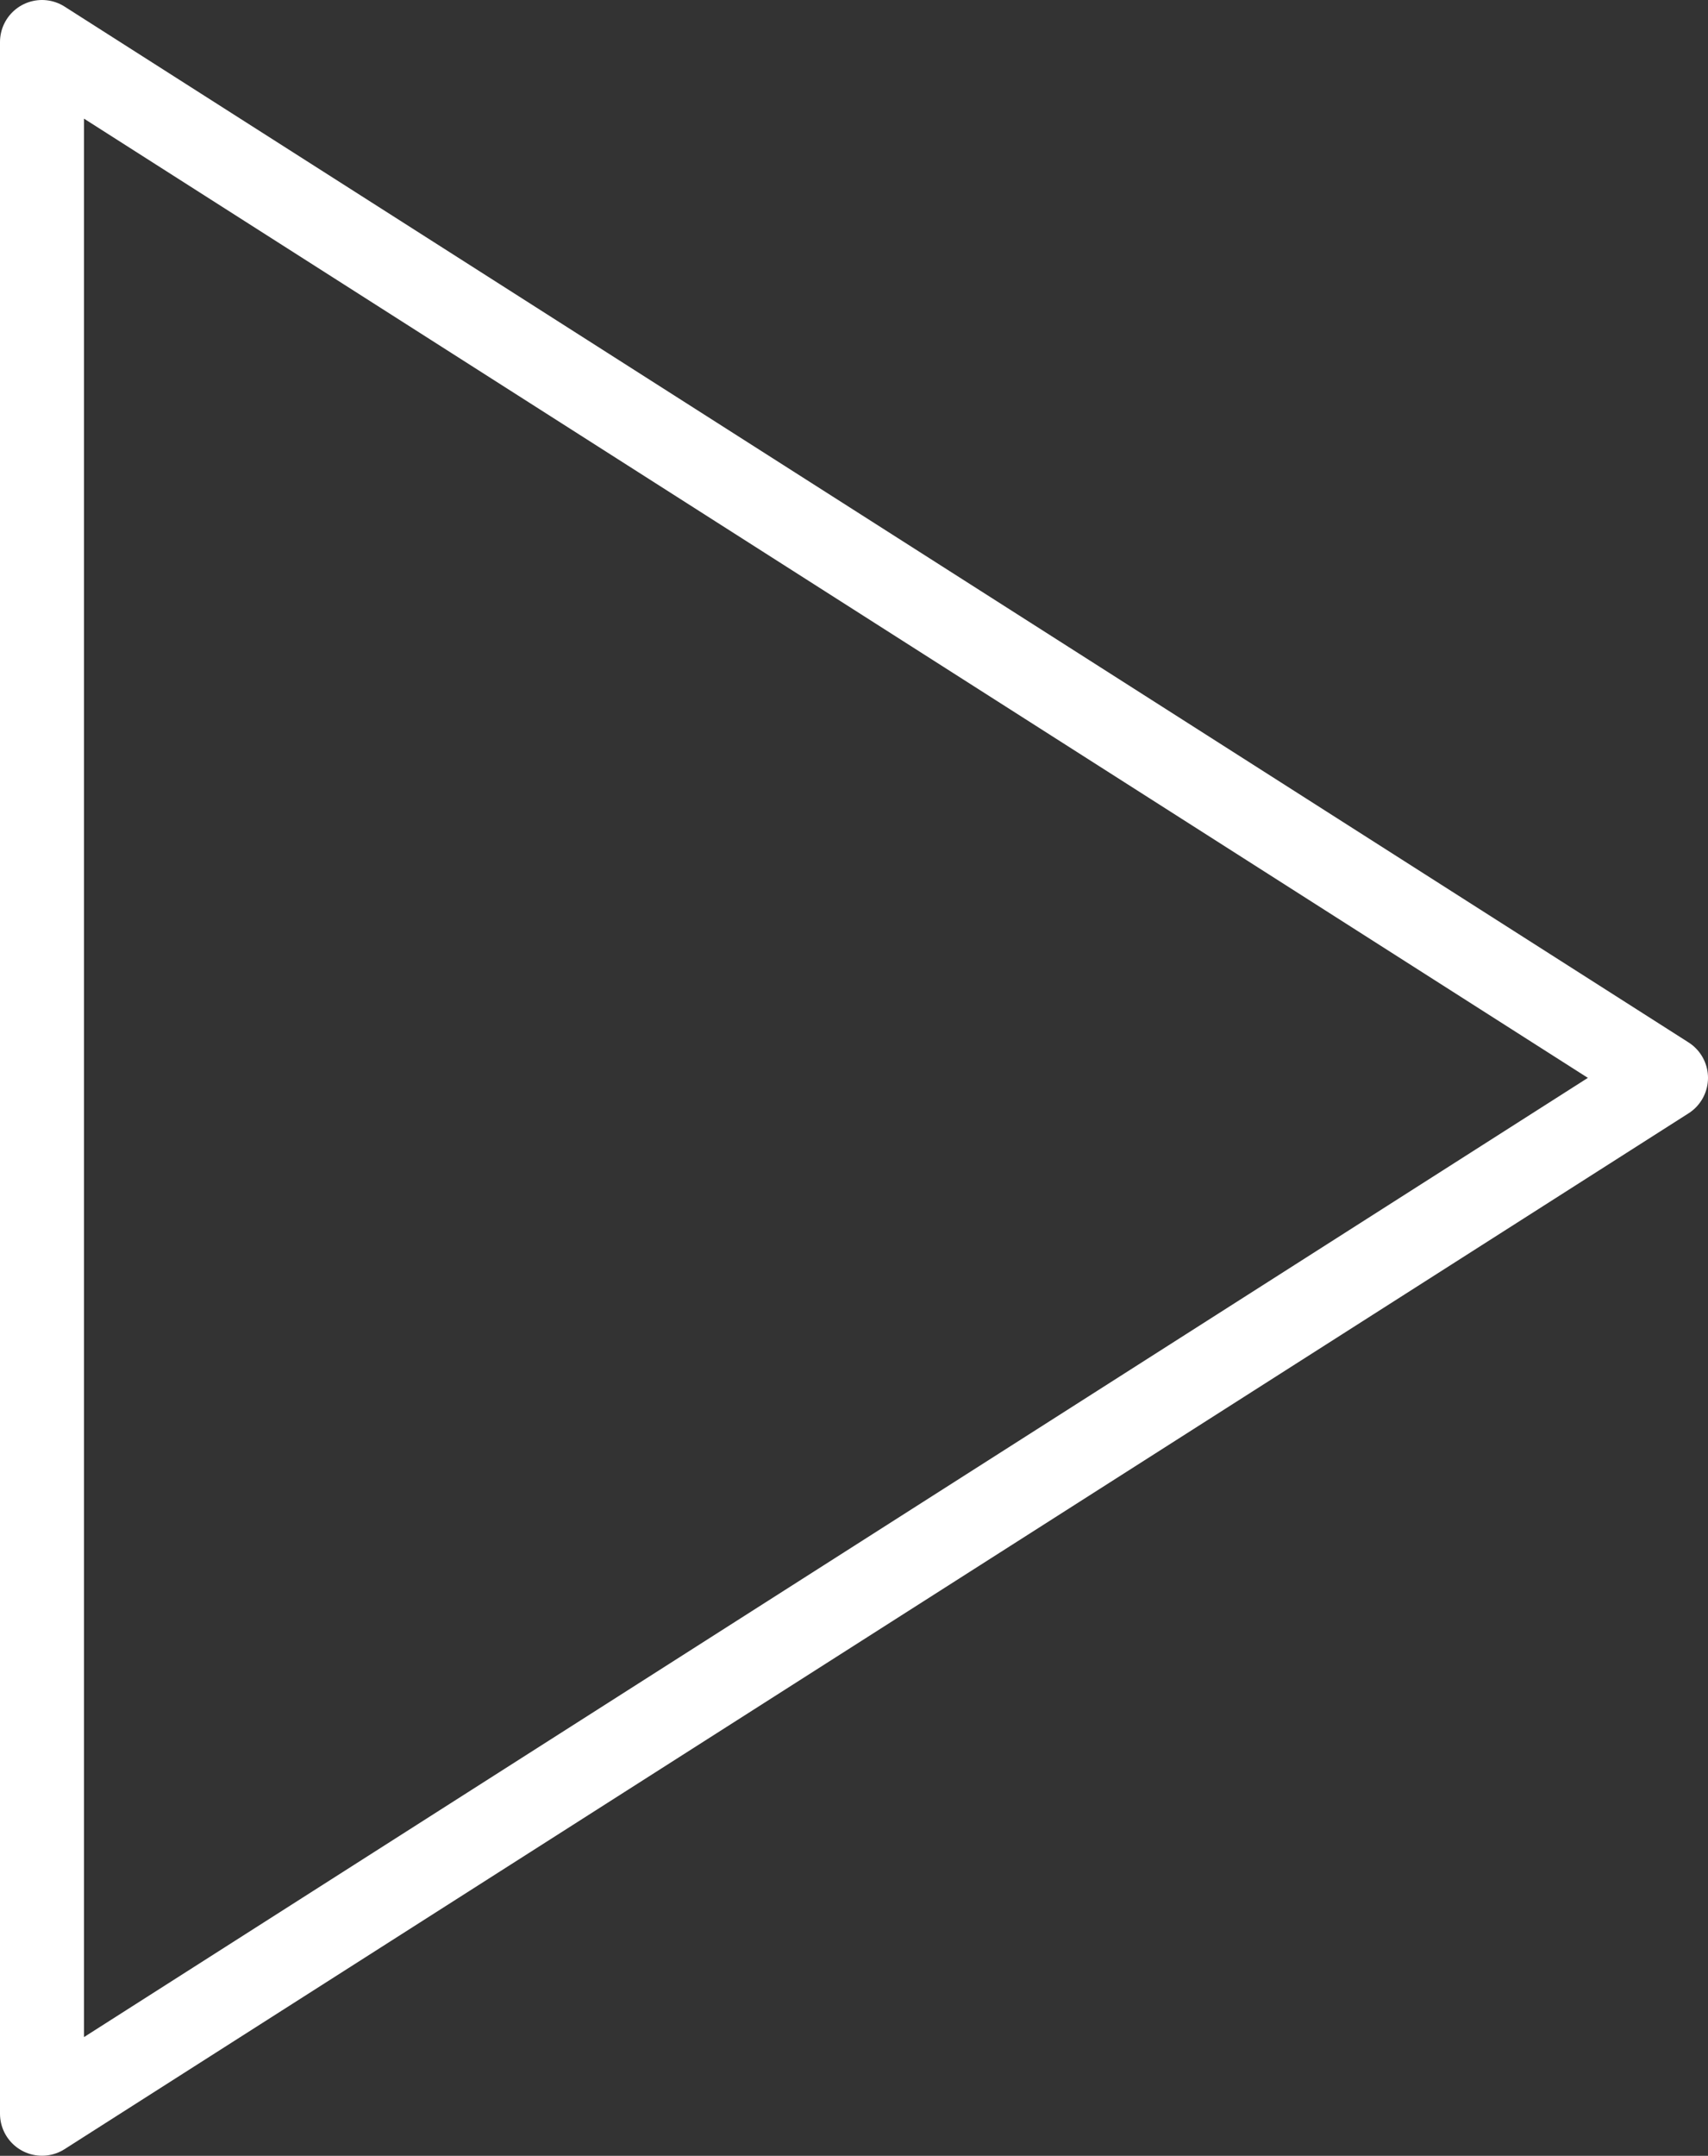 <svg xmlns="http://www.w3.org/2000/svg" width="81.335" height="102.603" viewBox="0 0 81.335 102.603">
  <rect x="0" y="0" width="81.335" height="102.603" fill="#333333" stroke="none"/>
  <path id="Icon_ionic-md-play" data-name="Icon ionic-md-play" d="M6.75,3.656v98.6l77.335-49.3Z" transform="translate(-4.75 -1.656)" fill="none" stroke="#fff" stroke-linecap="round" stroke-linejoin="round" stroke-width="4"/>
</svg>
